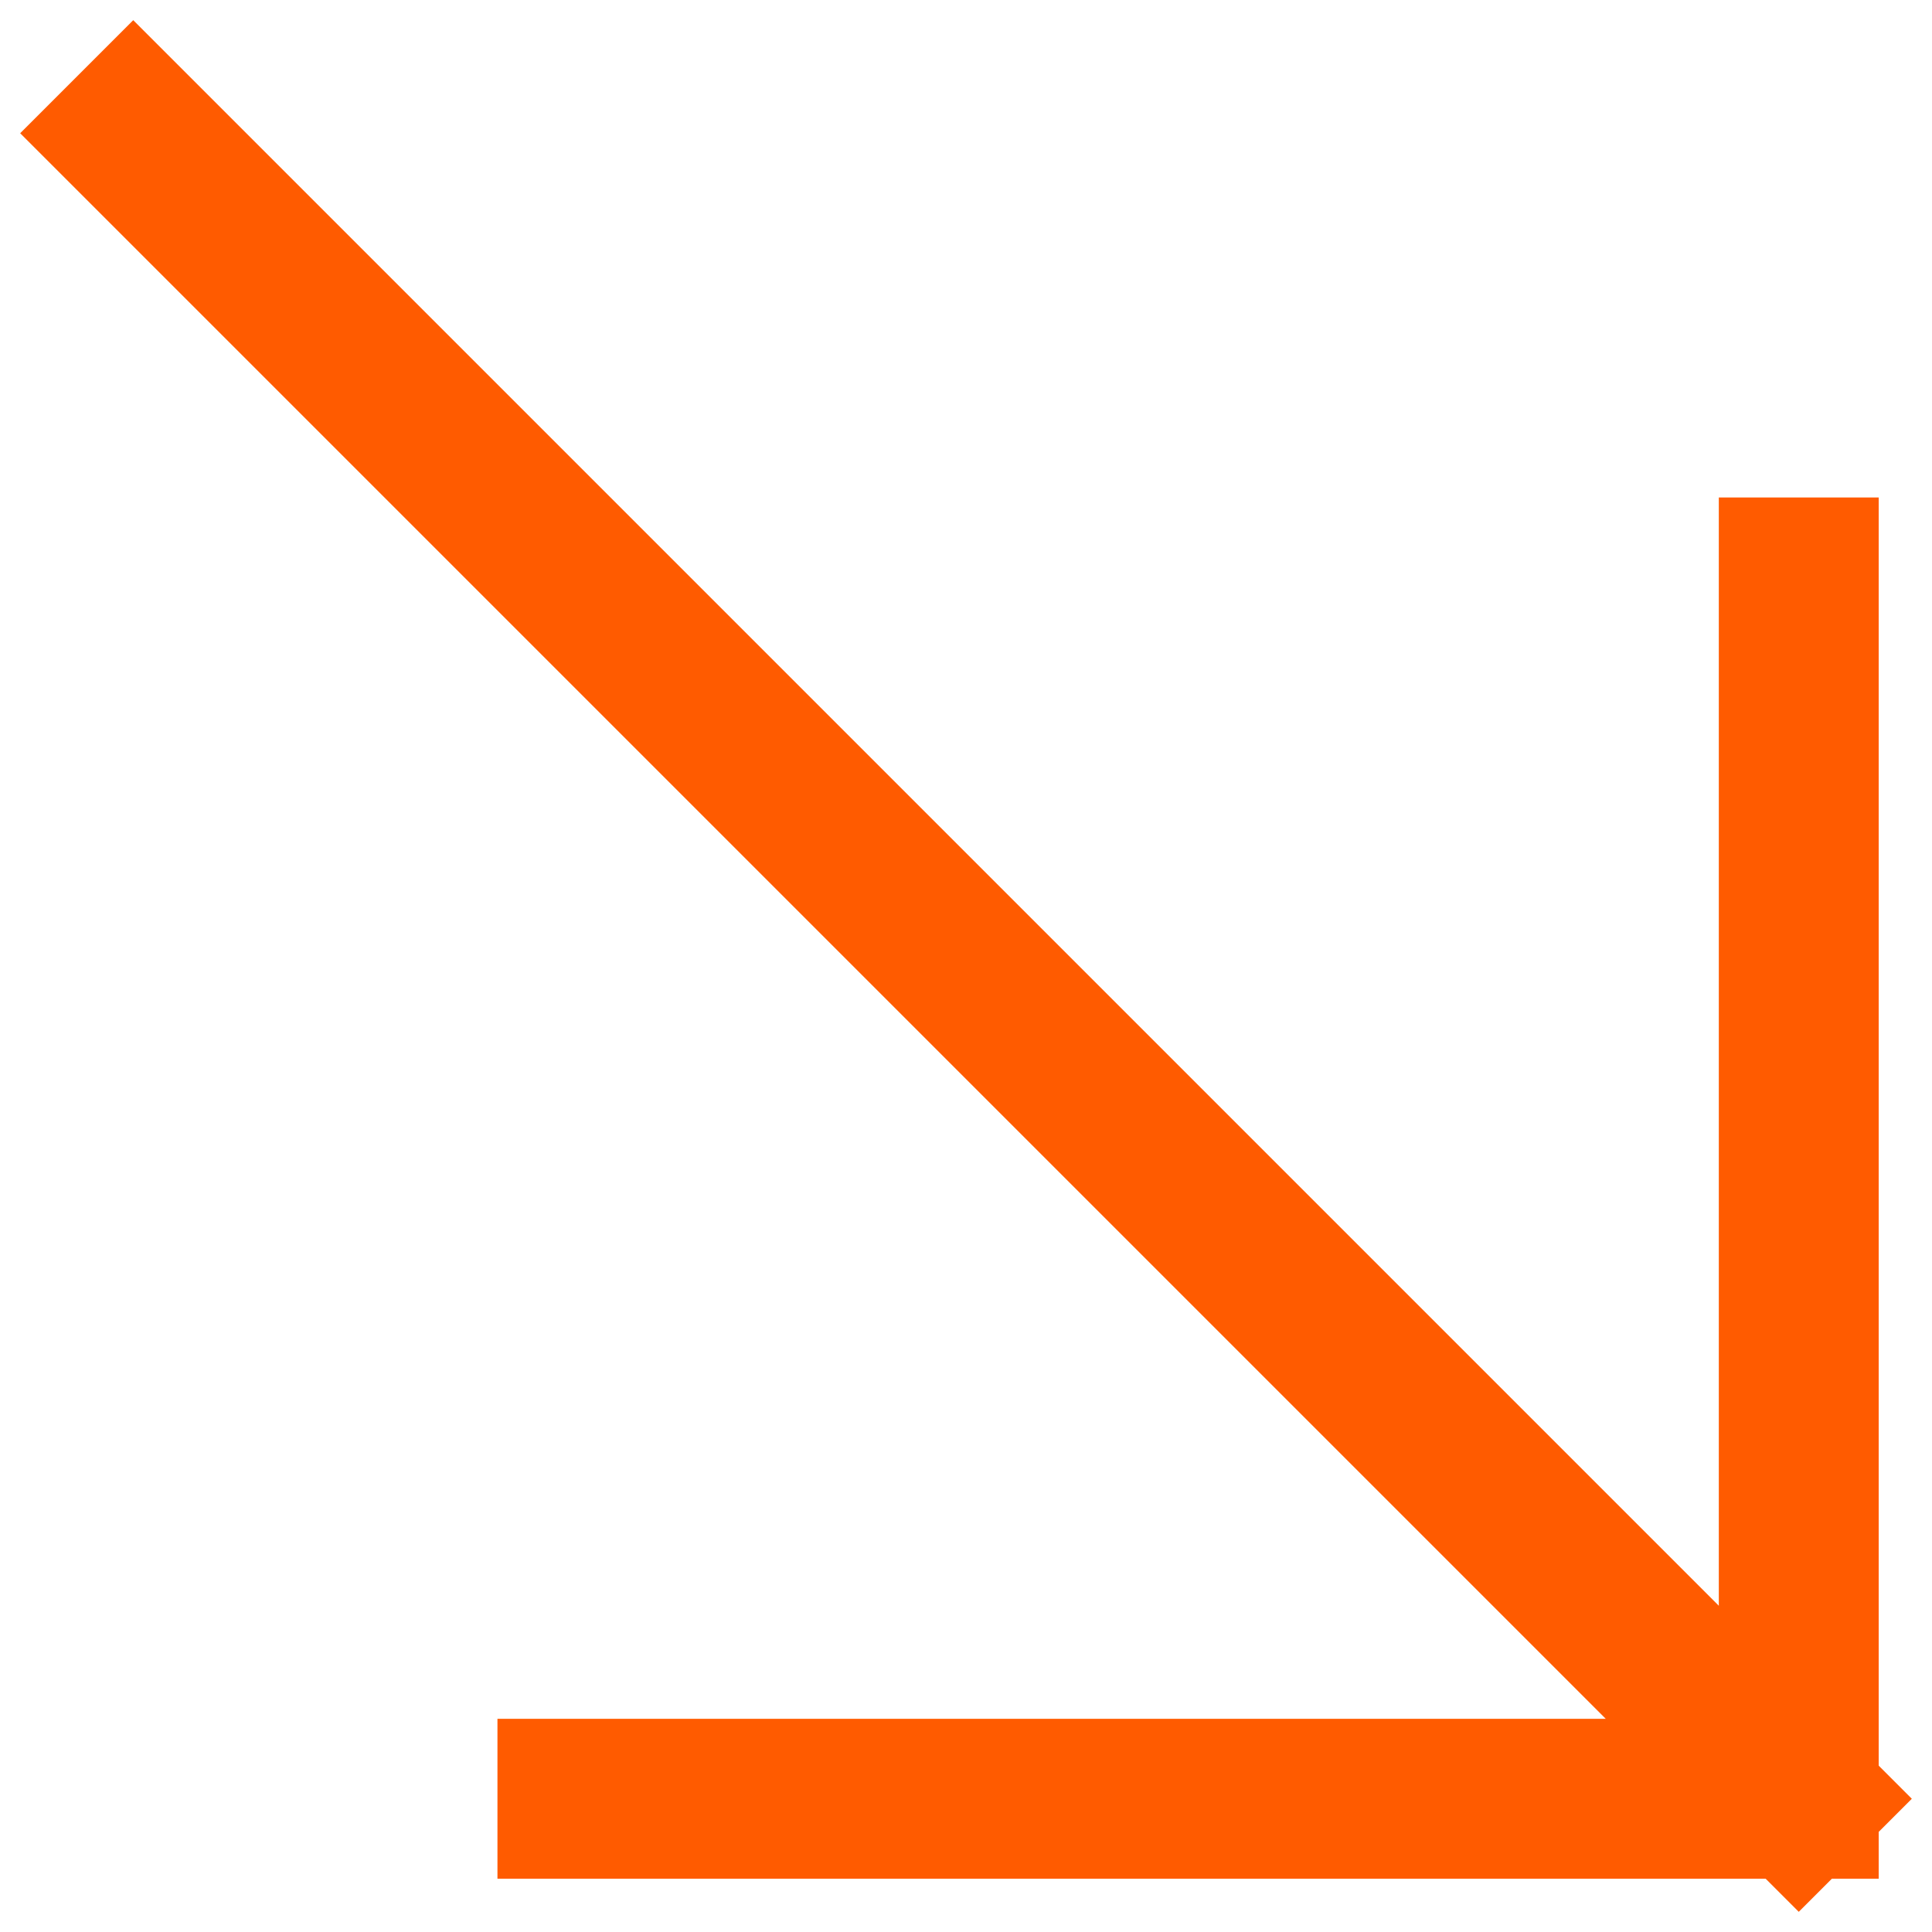 <svg xmlns="http://www.w3.org/2000/svg" width="29" height="29" viewBox="0 0 29 29" fill="none"><path d="M2 2L27 27M27 27V8.667M27 27H8.667" stroke="#FF5B00" stroke-width="2.4" stroke-linecap="square"></path></svg>